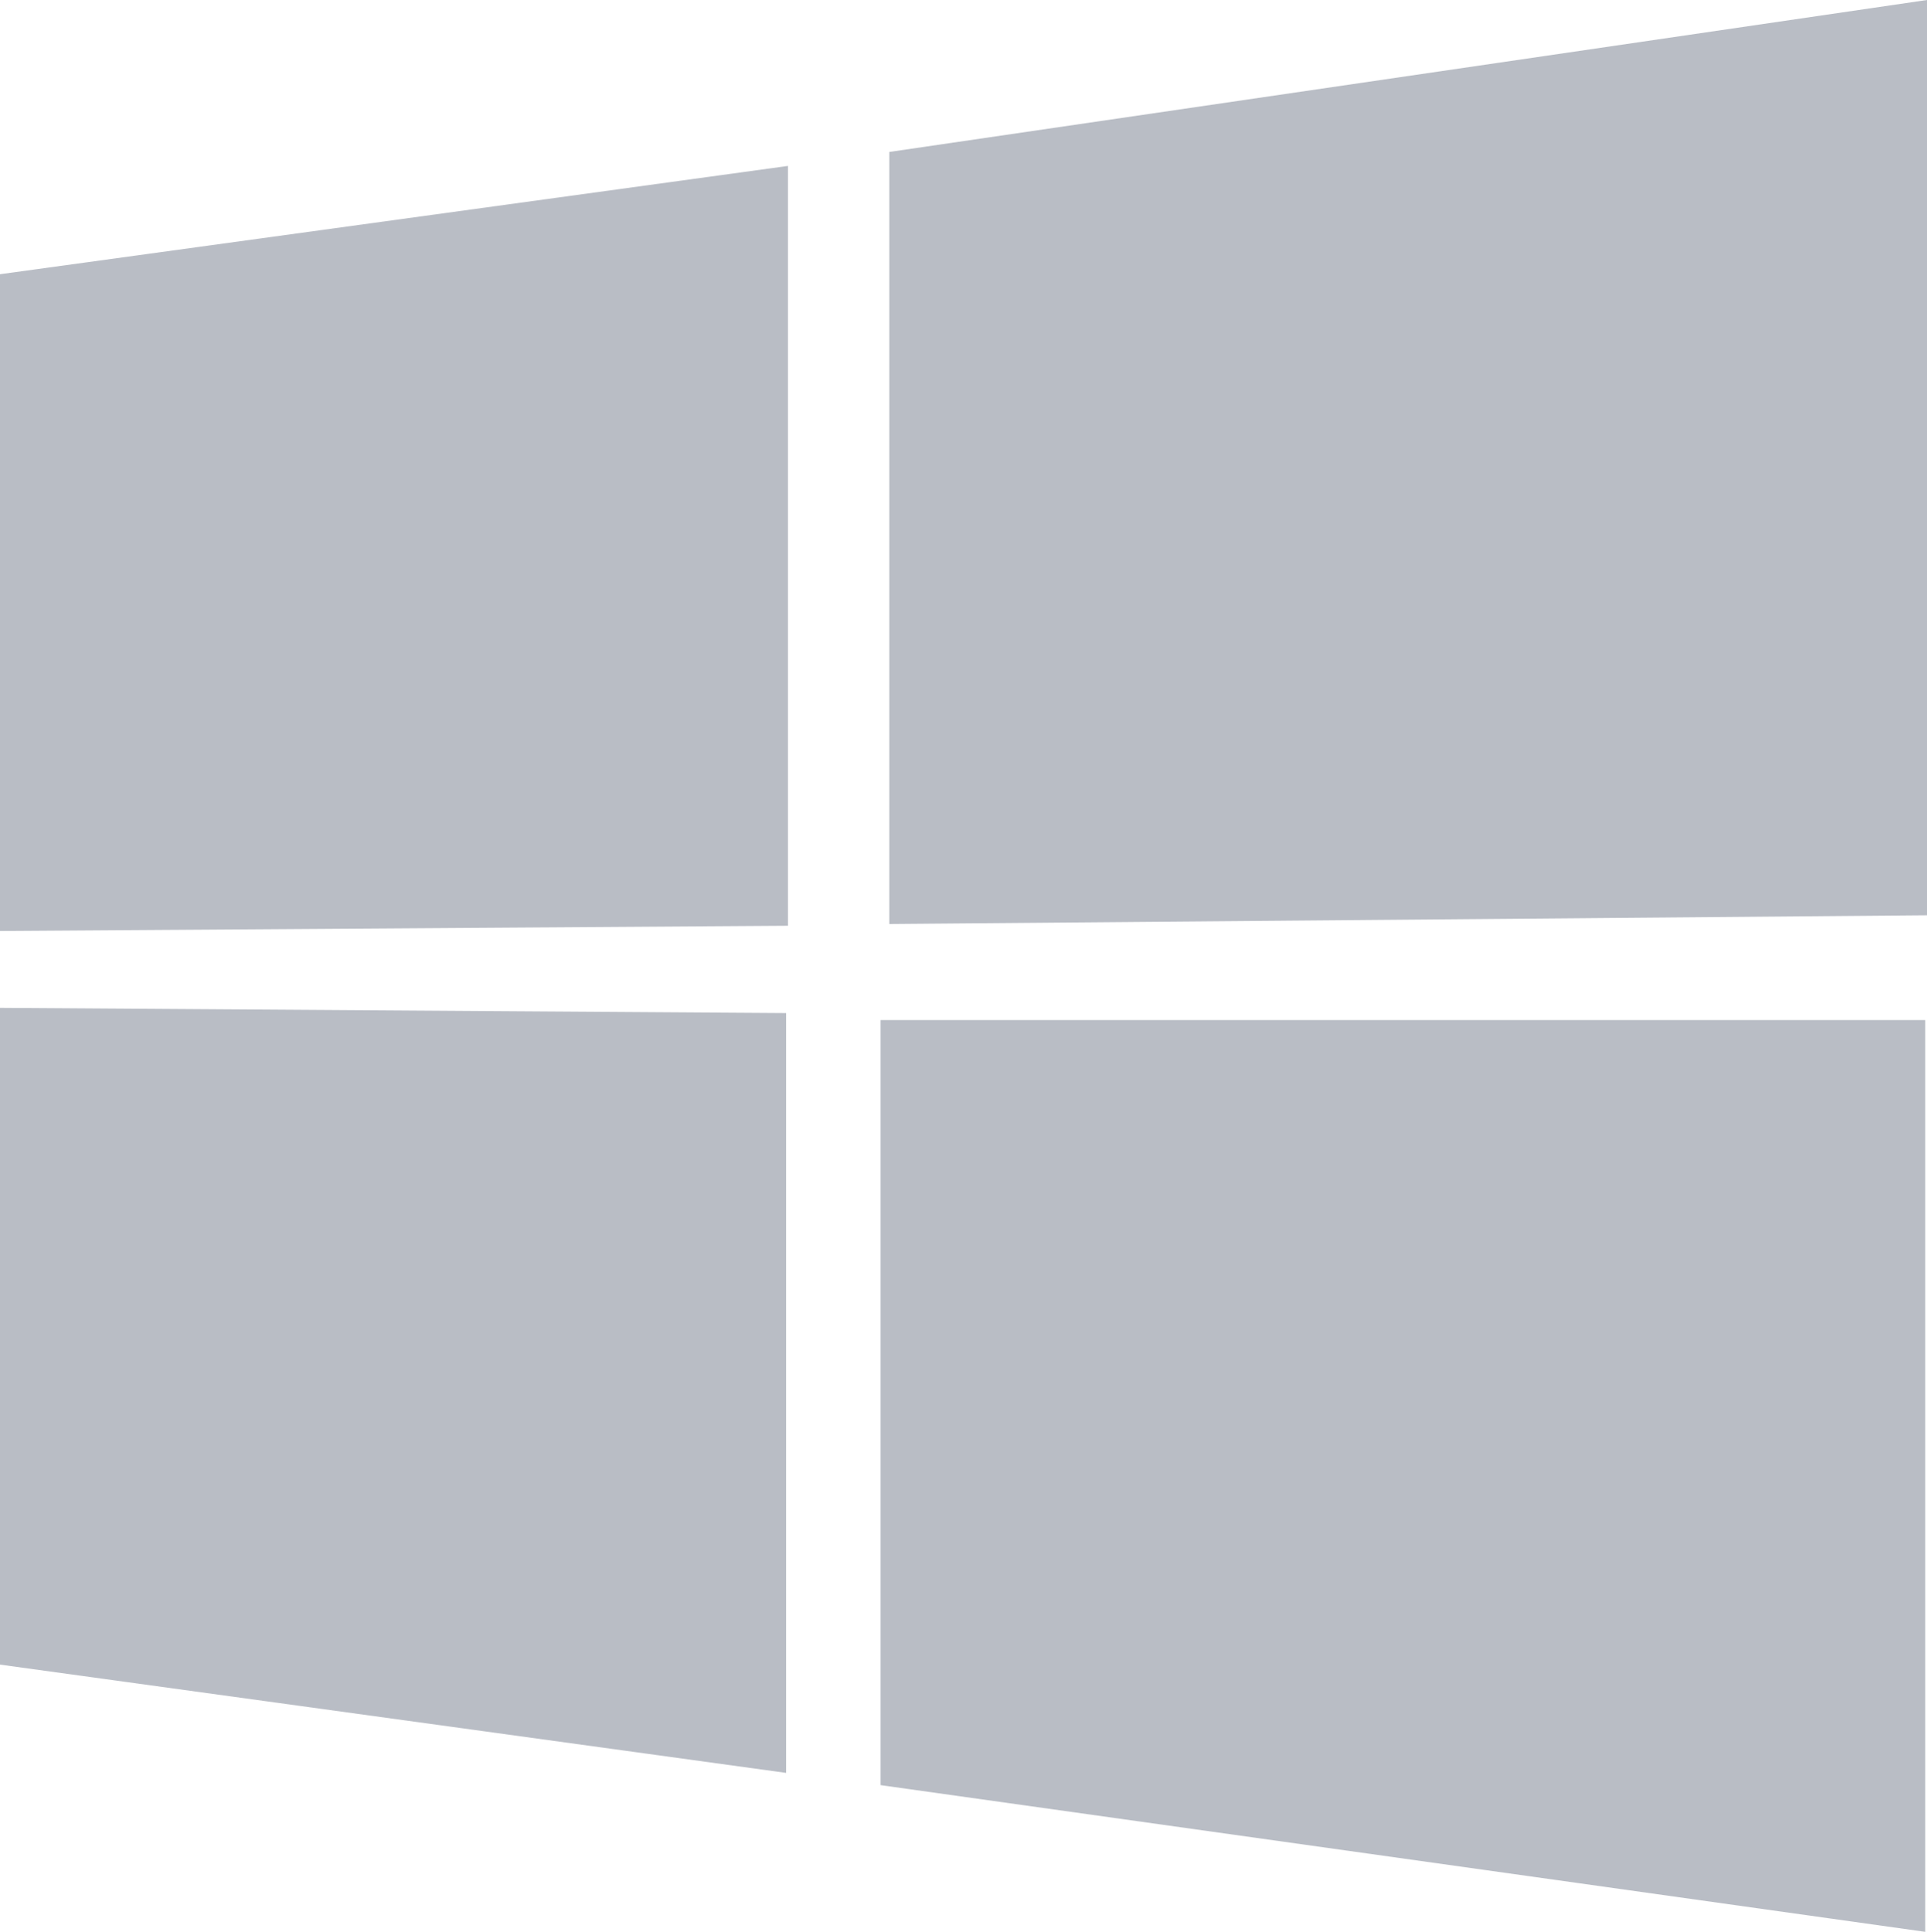 <?xml version="1.0" encoding="UTF-8"?>
<svg id="Layer_2" data-name="Layer 2" xmlns="http://www.w3.org/2000/svg" viewBox="0 0 11.03 11.06">
  <defs>
    <style>
      .cls-1 {
        fill: #0f1e3a;
        opacity: .29;
        stroke-width: 0px;
      }
    </style>
  </defs>
  <g id="Layer_1-2" data-name="Layer 1">
    <path class="cls-1" d="m11.03,0l-5.94.87v4.42l5.94-.05V0ZM0,5.77v3.76s4.5.62,4.5.62v-4.35S0,5.77,0,5.77Zm5.04.06v4.39s5.98.84,5.98.84v-5.22s-5.98,0-5.98,0ZM0,1.57v3.76s4.51-.03,4.51-.03V.95S0,1.57,0,1.57Z"/>
  </g>
</svg>
